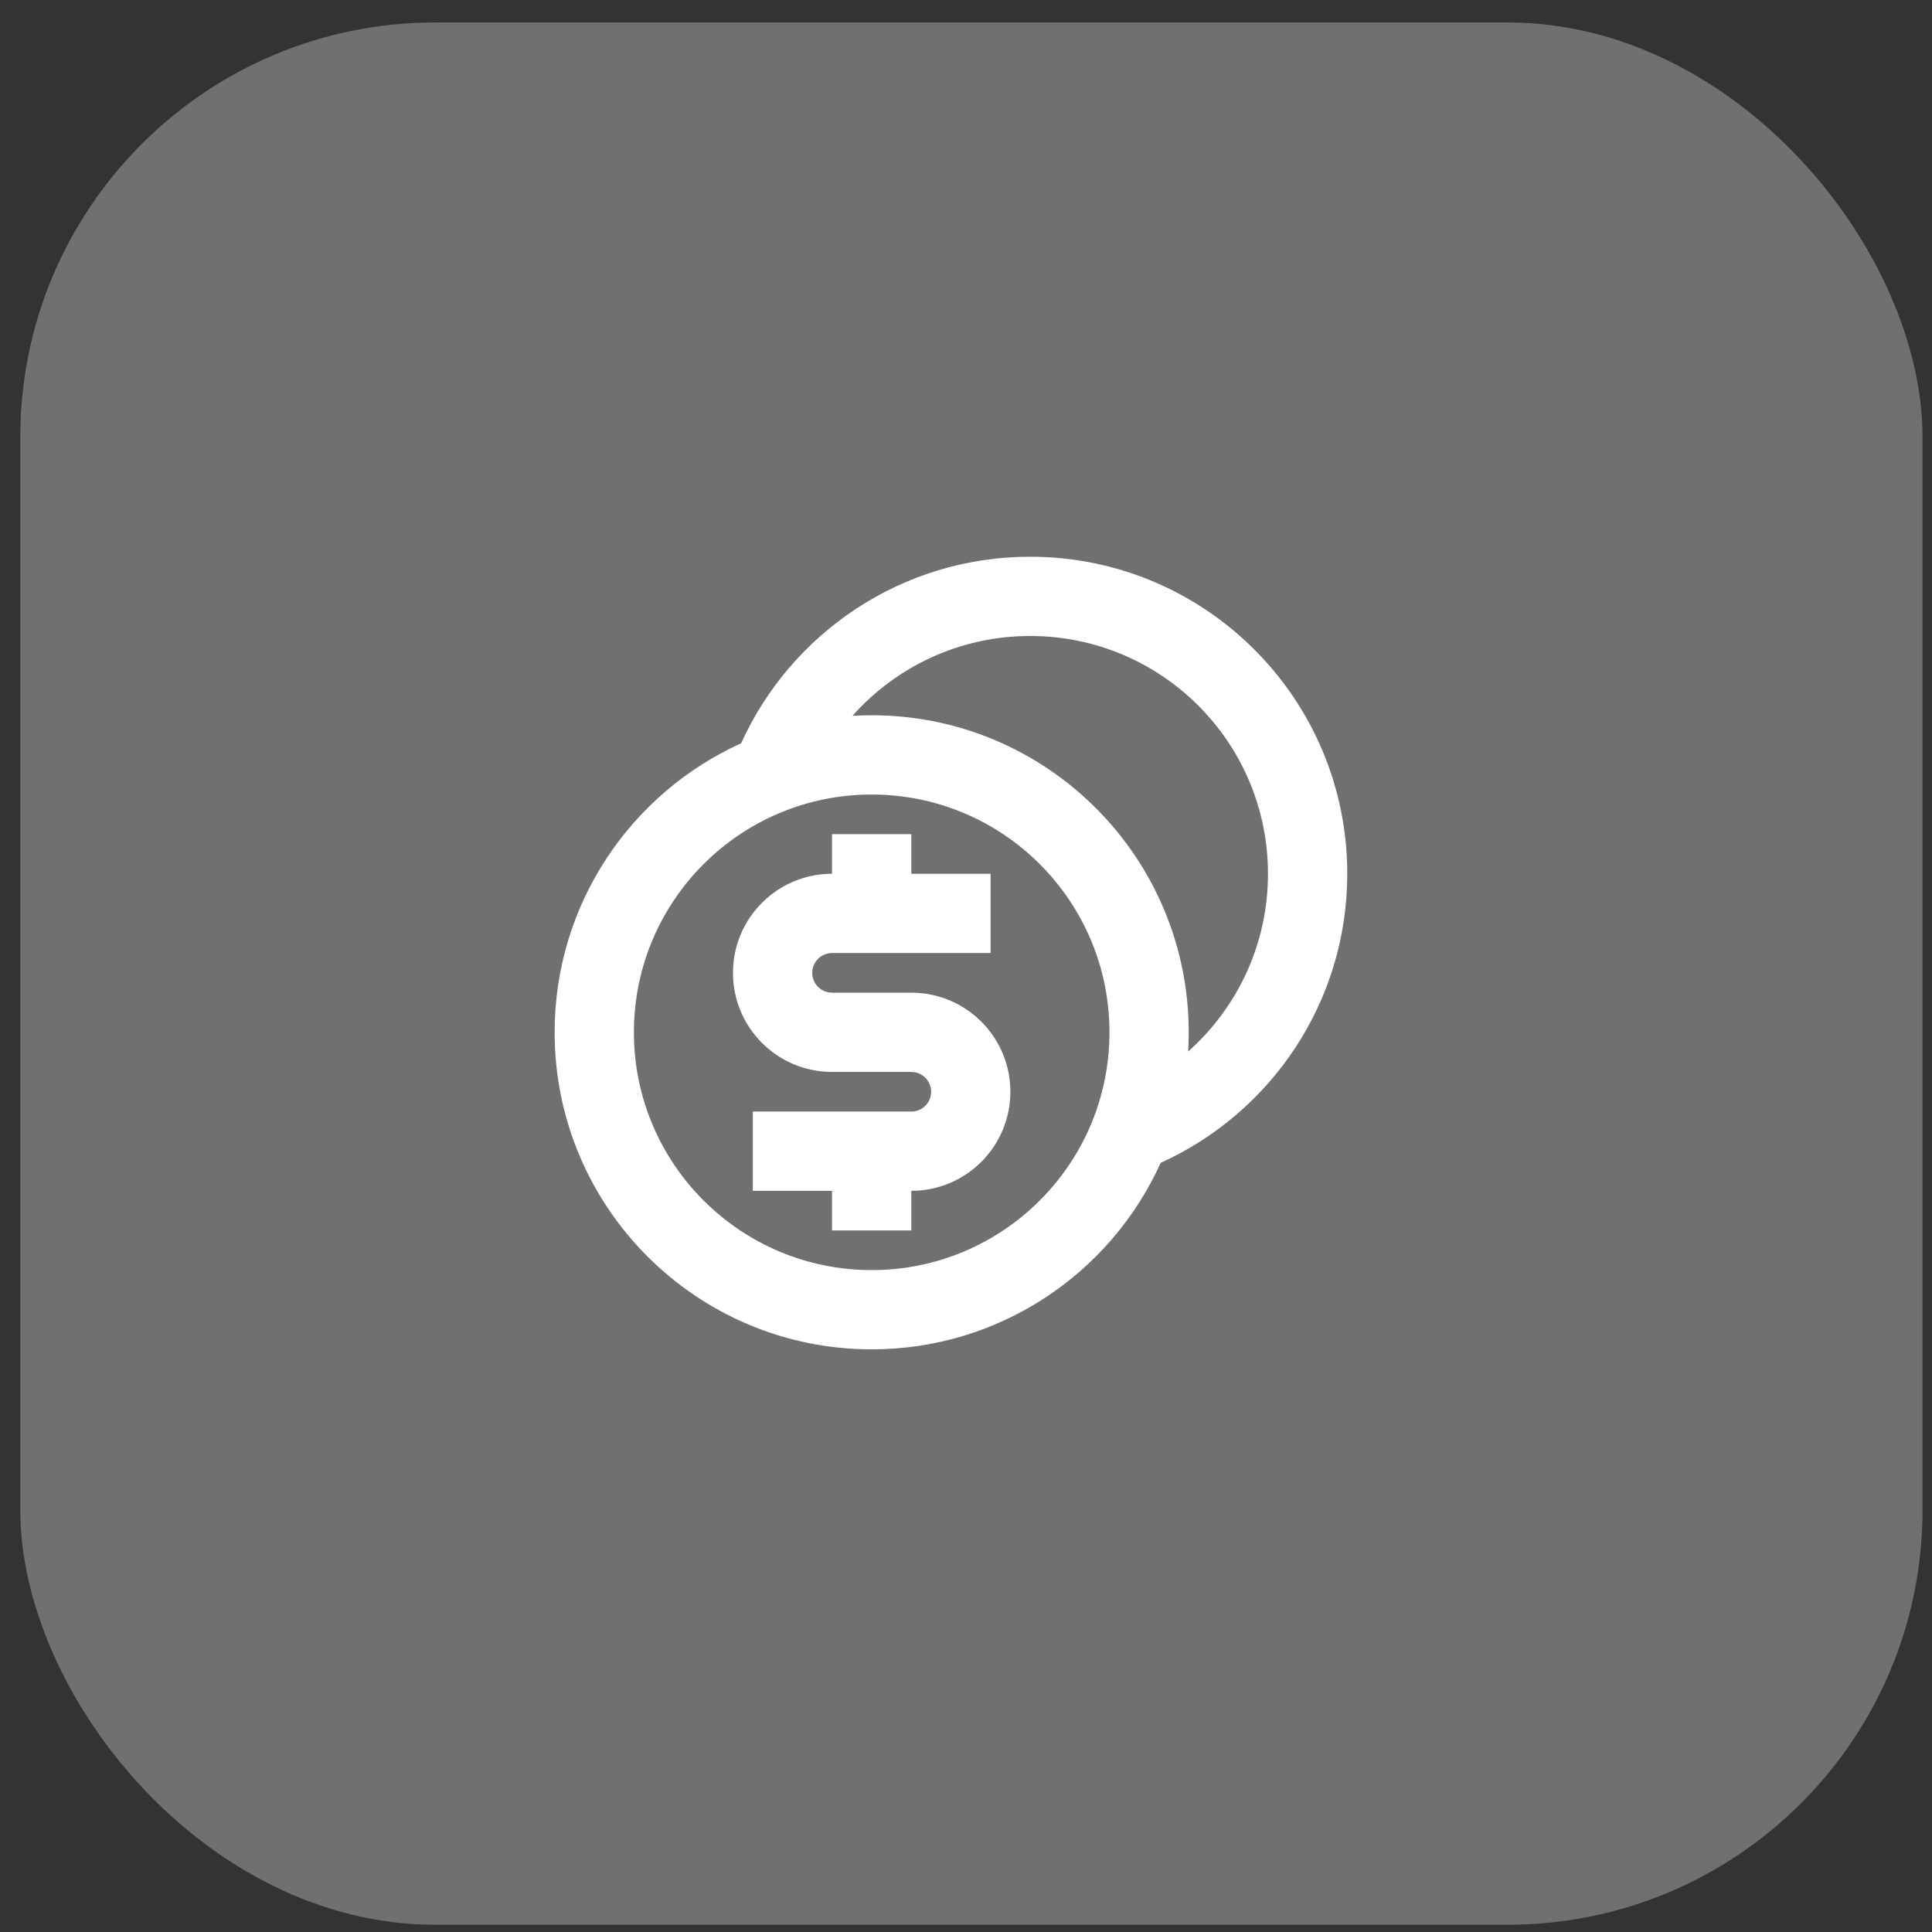 <svg width="65" height="65" viewBox="0 0 65 65" fill="none" xmlns="http://www.w3.org/2000/svg">
<rect x="0" y="0" width="65" height="65" fill="#333333" stroke="none"/>
<g clip-path="url(#clip0_14985_21685)">
<rect opacity="0.3" x="0.682" y="0.756" width="64" height="64" rx="13.955" fill="white"/>
<path d="M34.66 18.731C40.551 18.731 45.327 23.506 45.327 29.397C45.327 33.724 42.751 37.448 39.05 39.122C37.376 42.823 33.652 45.397 29.327 45.397C23.436 45.397 18.66 40.622 18.66 34.731C18.66 30.405 21.235 26.681 24.935 25.007C26.609 21.306 30.334 18.731 34.66 18.731ZM29.327 26.731C24.908 26.731 21.327 30.312 21.327 34.731C21.327 39.149 24.908 42.731 29.327 42.731C33.745 42.731 37.327 39.149 37.327 34.731C37.327 30.312 33.745 26.731 29.327 26.731ZM30.66 28.064V29.397H33.327V32.064H27.993C27.625 32.064 27.327 32.363 27.327 32.731C27.327 33.058 27.562 33.33 27.873 33.387L27.993 33.397H30.66C32.501 33.397 33.993 34.89 33.993 36.731C33.993 38.572 32.501 40.064 30.66 40.064V41.397H27.993V40.064H25.327V37.397H30.66C31.028 37.397 31.327 37.099 31.327 36.731C31.327 36.403 31.091 36.131 30.78 36.075L30.66 36.064H27.993C26.152 36.064 24.66 34.572 24.66 32.731C24.66 30.89 26.152 29.397 27.993 29.397V28.064H30.66ZM34.66 21.397C32.282 21.397 30.146 22.435 28.681 24.082C28.895 24.07 29.11 24.064 29.327 24.064C35.218 24.064 39.993 28.84 39.993 34.731C39.993 34.948 39.987 35.163 39.974 35.377C41.622 33.912 42.66 31.776 42.66 29.397C42.66 24.979 39.078 21.397 34.66 21.397Z" fill="white"/>
</g>
<defs>
<clipPath id="clip0_14985_21685">
<rect width="64" height="64" fill="white" transform="translate(0.682 0.756)"/>
</clipPath>
</defs>
</svg>
